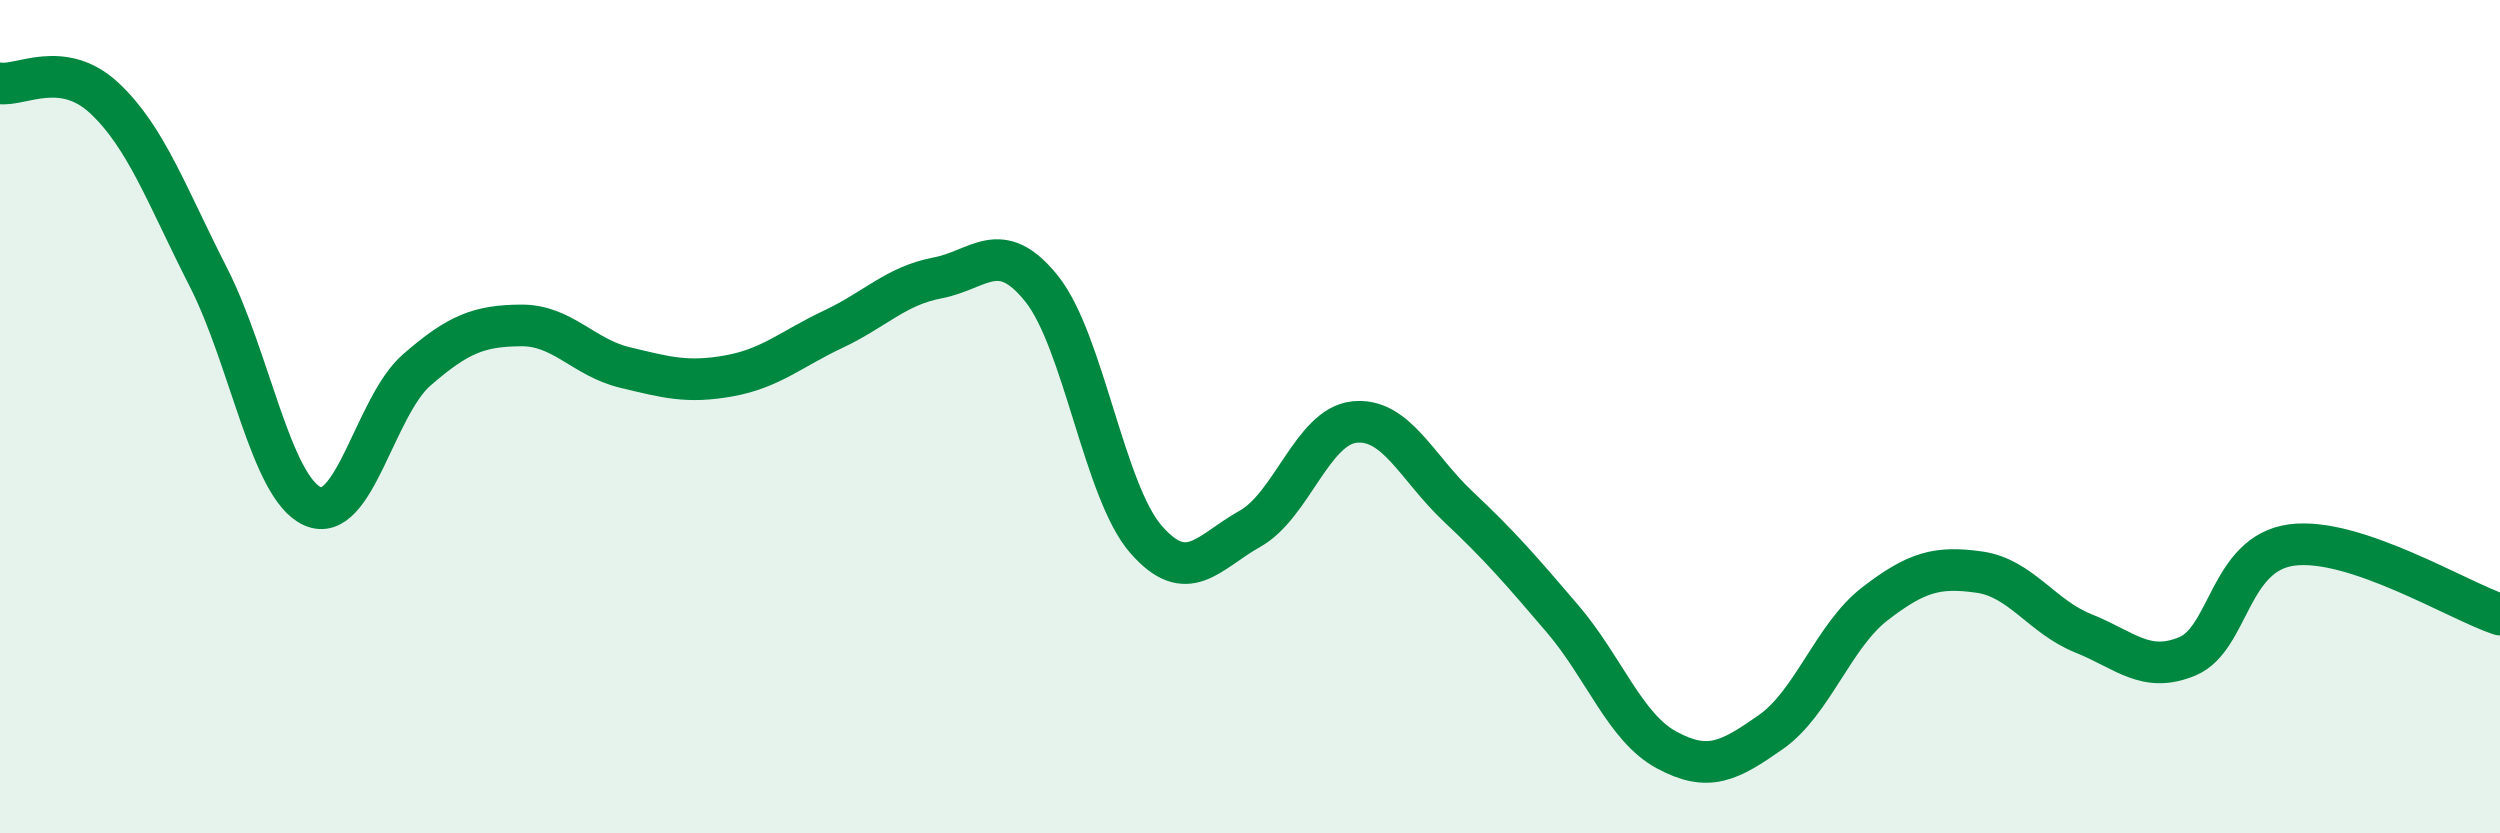 
    <svg width="60" height="20" viewBox="0 0 60 20" xmlns="http://www.w3.org/2000/svg">
      <path
        d="M 0,2 C 0.5,2.07 1.5,1.42 2.5,2.35 C 3.5,3.28 4,4.69 5,6.65 C 6,8.61 6.5,11.7 7.5,12.15 C 8.5,12.6 9,9.75 10,8.88 C 11,8.01 11.5,7.82 12.5,7.81 C 13.5,7.8 14,8.58 15,8.82 C 16,9.06 16.5,9.2 17.5,9.02 C 18.5,8.84 19,8.37 20,7.9 C 21,7.43 21.5,6.86 22.5,6.67 C 23.5,6.48 24,5.68 25,6.93 C 26,8.18 26.5,11.79 27.5,12.94 C 28.5,14.09 29,13.25 30,12.69 C 31,12.13 31.5,10.24 32.5,10.13 C 33.5,10.02 34,11.22 35,12.16 C 36,13.1 36.5,13.68 37.5,14.85 C 38.5,16.02 39,17.46 40,18 C 41,18.54 41.5,18.27 42.5,17.57 C 43.5,16.87 44,15.26 45,14.49 C 46,13.72 46.5,13.59 47.5,13.73 C 48.5,13.87 49,14.8 50,15.2 C 51,15.6 51.5,16.17 52.5,15.75 C 53.5,15.33 53.5,13.28 55,13.08 C 56.5,12.88 59,14.42 60,14.75L60 20L0 20Z"
        fill="#008740"
        opacity="0.1"
        stroke-linecap="round"
        stroke-linejoin="round"
      />
      <path
        d="M 0,2 C 0.5,2.07 1.5,1.42 2.5,2.35 C 3.5,3.28 4,4.69 5,6.65 C 6,8.61 6.5,11.7 7.5,12.15 C 8.5,12.6 9,9.75 10,8.88 C 11,8.01 11.5,7.82 12.5,7.81 C 13.5,7.8 14,8.58 15,8.82 C 16,9.06 16.5,9.2 17.5,9.02 C 18.5,8.84 19,8.37 20,7.9 C 21,7.43 21.5,6.86 22.5,6.67 C 23.5,6.48 24,5.68 25,6.93 C 26,8.18 26.5,11.79 27.5,12.94 C 28.5,14.09 29,13.25 30,12.69 C 31,12.13 31.5,10.24 32.5,10.13 C 33.5,10.02 34,11.22 35,12.16 C 36,13.1 36.5,13.68 37.5,14.85 C 38.5,16.02 39,17.46 40,18 C 41,18.54 41.5,18.27 42.5,17.57 C 43.5,16.87 44,15.26 45,14.49 C 46,13.72 46.5,13.59 47.5,13.73 C 48.5,13.87 49,14.8 50,15.2 C 51,15.6 51.5,16.17 52.5,15.75 C 53.5,15.33 53.5,13.28 55,13.08 C 56.5,12.88 59,14.42 60,14.75"
        stroke="#008740"
        stroke-width="1"
        fill="none"
        stroke-linecap="round"
        stroke-linejoin="round"
      />
    </svg>
  